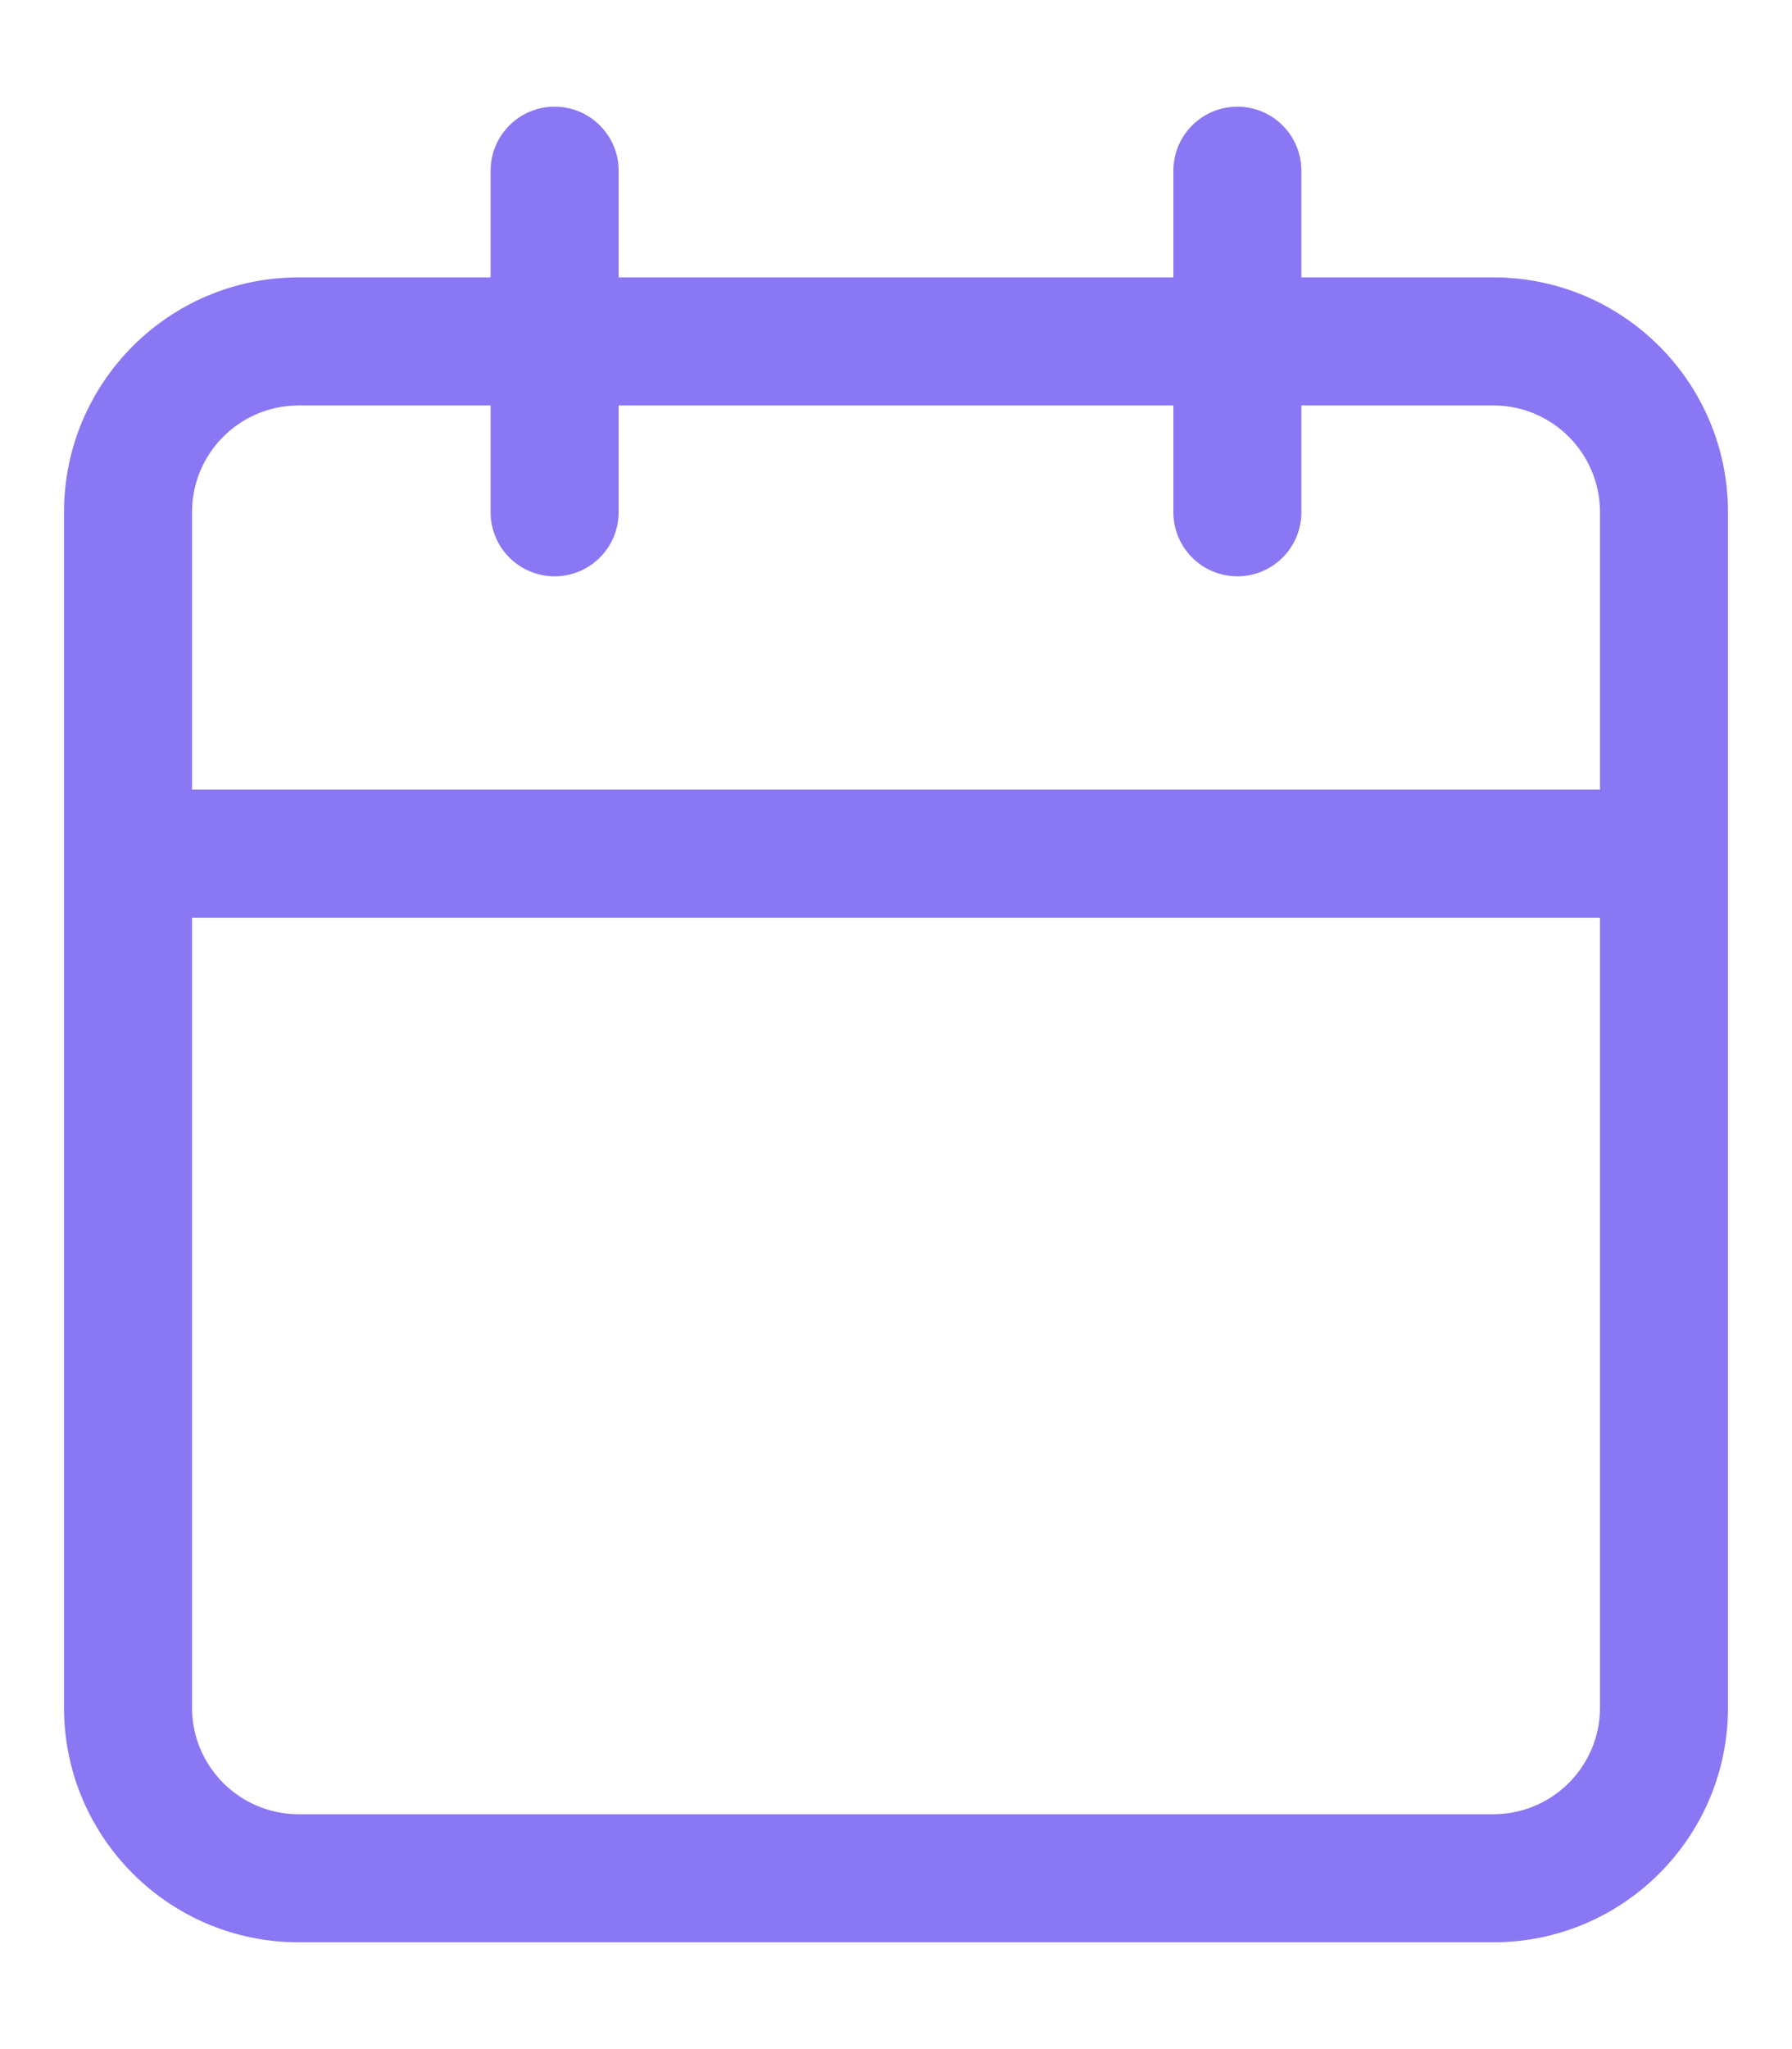 <svg width="14" height="16" viewBox="0 0 14 16" fill="none" xmlns="http://www.w3.org/2000/svg">
<path fill-rule="evenodd" clip-rule="evenodd" d="M4.833 1.333C4.833 1.057 4.609 0.833 4.333 0.833C4.057 0.833 3.833 1.057 3.833 1.333V2.166H2.333C1.321 2.166 0.5 2.987 0.5 4V13.333C0.5 14.345 1.321 15.166 2.333 15.166H11.667C12.679 15.166 13.5 14.345 13.5 13.333V4C13.5 2.987 12.679 2.166 11.667 2.166H10.167V1.333C10.167 1.057 9.943 0.833 9.667 0.833C9.391 0.833 9.167 1.057 9.167 1.333V2.166H4.833V1.333ZM12.5 6.166V4C12.5 3.539 12.127 3.166 11.667 3.166H10.167V4C10.167 4.276 9.943 4.5 9.667 4.5C9.391 4.5 9.167 4.276 9.167 4V3.166H4.833V4C4.833 4.276 4.609 4.5 4.333 4.5C4.057 4.5 3.833 4.276 3.833 4V3.166H2.333C1.873 3.166 1.5 3.539 1.5 4V6.166H12.5ZM1.5 7.166H12.5V13.333C12.5 13.793 12.127 14.166 11.667 14.166H2.333C1.873 14.166 1.5 13.793 1.5 13.333V7.166Z" fill="#8977F3"/>
</svg>
